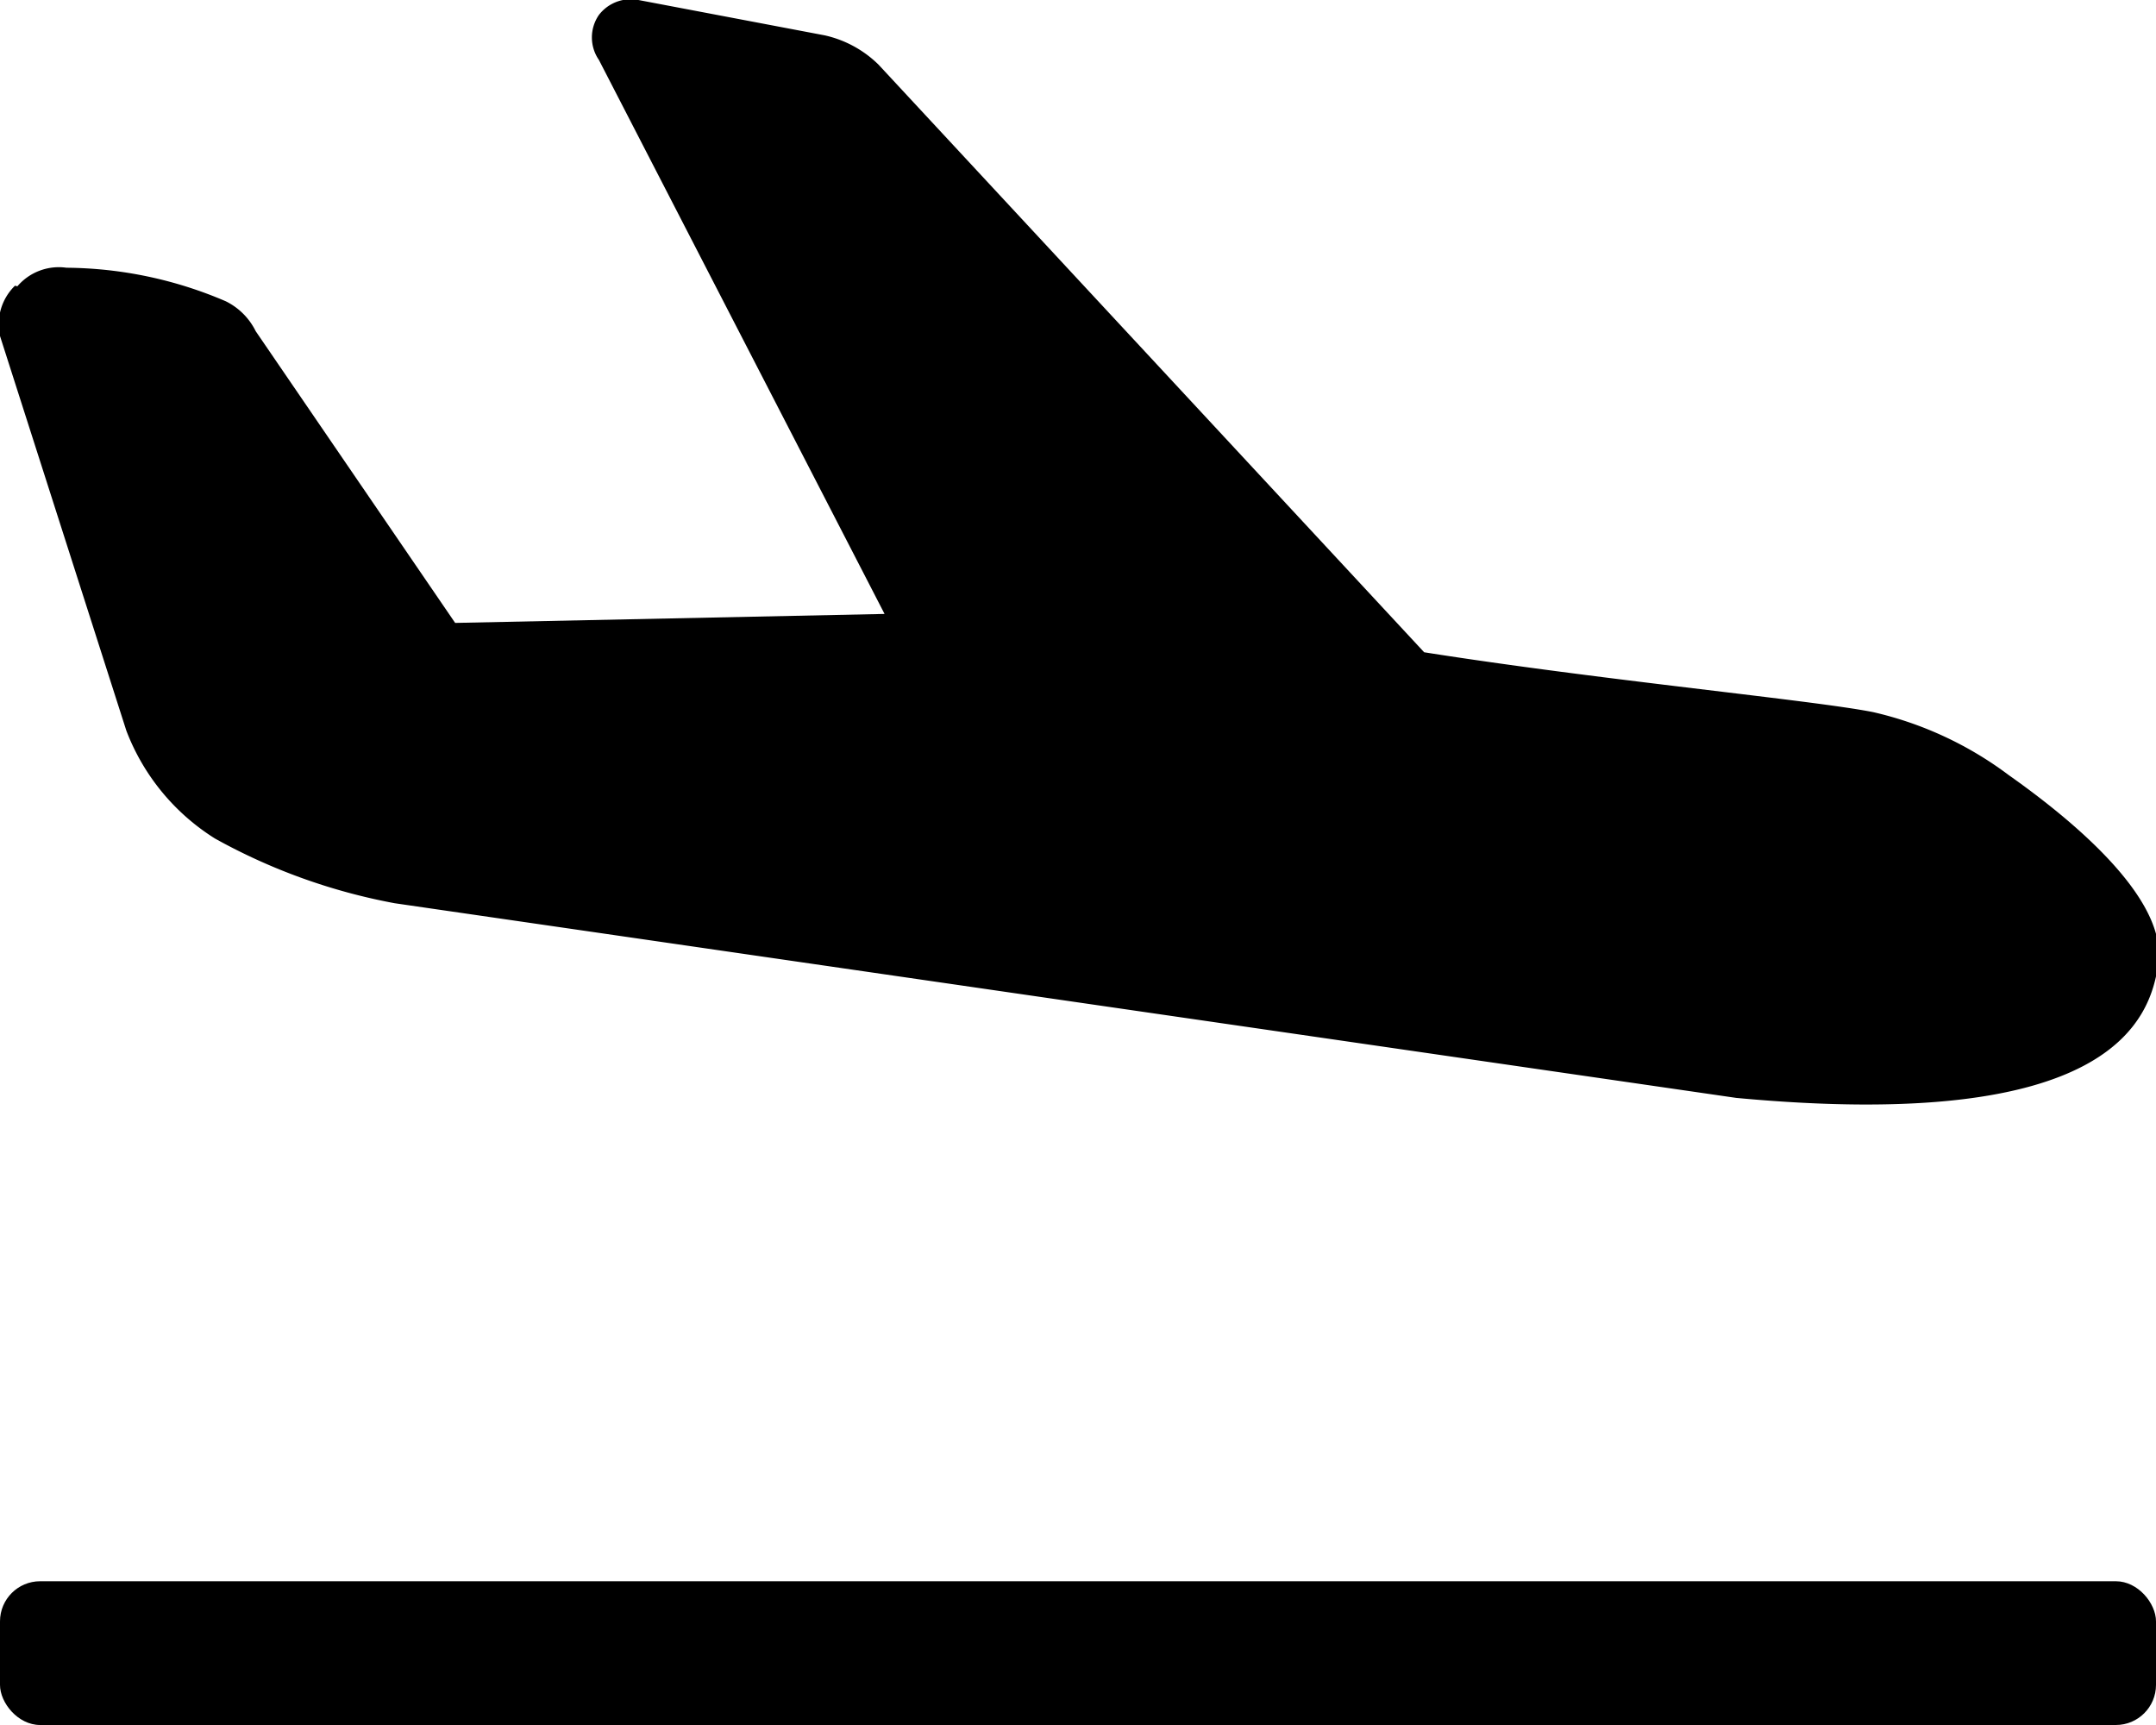 <svg xmlns="http://www.w3.org/2000/svg" viewBox="0 0 36 28.8"><title>icon_</title><g id="44e2cdd6-84d3-4cbc-a5cf-c0ee32f8736b" data-name="レイヤー 2"><g id="137855ee-400f-421c-ba7d-01f171b08609" data-name="レイヤー 1"><rect y="26.4" width="36" height="2.4" rx="0.67" ry="0.67"/><path d="M.25,4.77A.9.9,0,0,0,0,5.61v0l2.11,6.59A3.67,3.67,0,0,0,3.59,14a9.89,9.89,0,0,0,3,1.08l22.4,3.25c6.21.58,6.92-1.26,7.05-2.26s-1.21-2.22-2.5-3.13a6,6,0,0,0-2.26-1.05c-1-.2-4.52-.53-7.5-1L14.67,1.08a1.86,1.86,0,0,0-.9-.49L10.66,0A.67.67,0,0,0,10,.25.66.66,0,0,0,10,1l4.77,9.25-7.17.15L4.27,5.53a1.1,1.1,0,0,0-.5-.5,6.85,6.85,0,0,0-2.66-.56h0a.91.91,0,0,0-.82.31Zm2.87,7.9h0Z"/></g></g></svg>